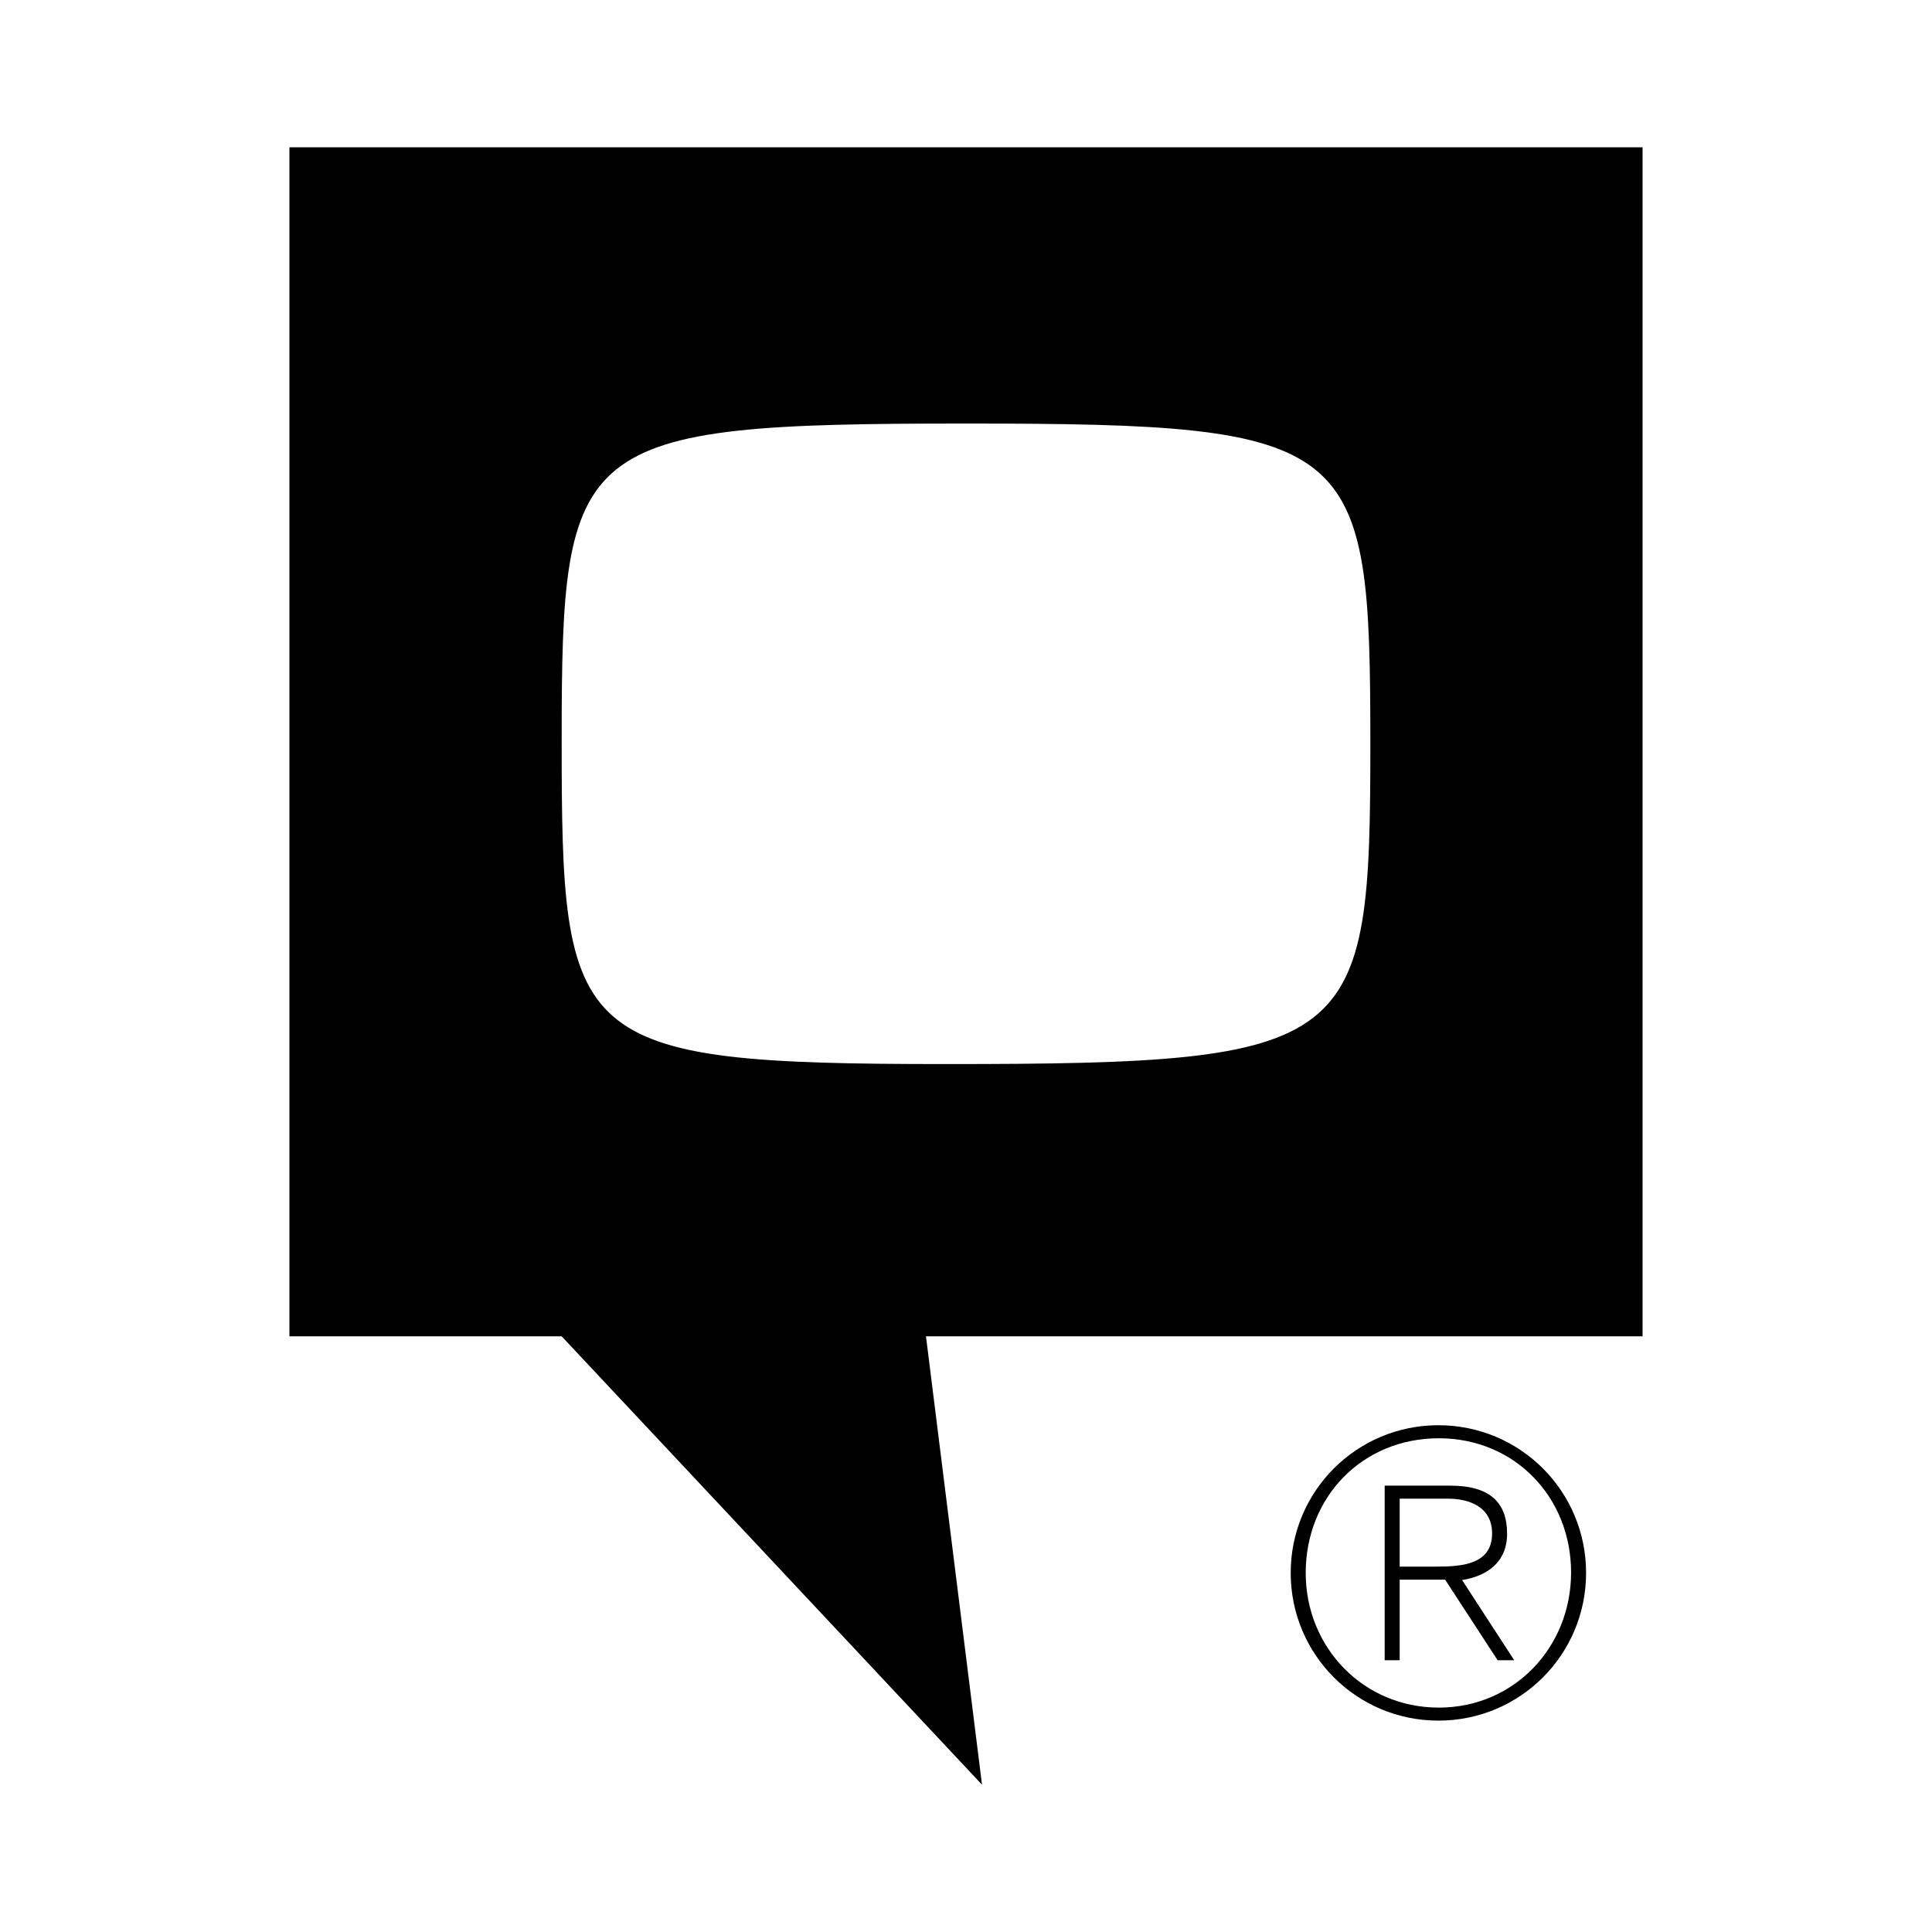 <?xml version="1.0" encoding="utf-8"?>
<!-- Generator: Adobe Illustrator 13.0.0, SVG Export Plug-In . SVG Version: 6.00 Build 14948)  -->
<!DOCTYPE svg PUBLIC "-//W3C//DTD SVG 1.0//EN" "http://www.w3.org/TR/2001/REC-SVG-20010904/DTD/svg10.dtd">
<svg version="1.0" id="Layer_1" xmlns="http://www.w3.org/2000/svg" xmlns:xlink="http://www.w3.org/1999/xlink" x="0px" y="0px"
	 width="192.756px" height="192.756px" viewBox="0 0 192.756 192.756" enable-background="new 0 0 192.756 192.756"
	 xml:space="preserve">
<g>
	<polygon fill-rule="evenodd" clip-rule="evenodd" fill="#FFFFFF" points="0,0 192.756,0 192.756,192.756 0,192.756 0,0 	"/>
	<path fill-rule="evenodd" clip-rule="evenodd" d="M139.647,149.523h4.807c2.088,0,4.413,0.787,4.413,3.469
		c0,3.033-2.876,3.309-5.517,3.309h-3.703v1.299h4.531l5.24,8.039h1.654l-5.2-7.998c2.482-0.395,4.491-1.773,4.491-4.611
		c0-3.15-1.733-4.807-5.674-4.807h-6.54v17.416h1.497V149.523L139.647,149.523z"/>
	<path fill-rule="evenodd" clip-rule="evenodd" d="M143.509,142.195c8.156,0,14.735,6.58,14.735,14.736
		c0,8.154-6.579,14.736-14.735,14.736s-14.735-6.582-14.735-14.736C128.773,148.775,135.353,142.195,143.509,142.195l0.04,1.301
		c-7.604,0-13.278,5.83-13.278,13.436c0,7.445,5.752,13.436,13.278,13.436c7.524,0,13.198-6.029,13.198-13.477
		c0-7.525-5.634-13.395-13.198-13.395L143.509,142.195L143.509,142.195z"/>
	<polygon fill-rule="evenodd" clip-rule="evenodd" points="28.877,133.324 28.877,14.698 163.879,14.698 163.879,133.324 
		92.385,133.324 97.975,178.059 56.037,133.324 28.877,133.324 	"/>
	<path fill-rule="evenodd" clip-rule="evenodd" fill="#FFFFFF" d="M94.382,106.162c41.139,0,42.337-1.598,42.337-31.952
		c0-30.355-1.198-31.953-40.34-31.953c-39.143,0-40.341,1.598-40.341,31.554C56.037,104.166,56.836,106.162,94.382,106.162
		L94.382,106.162z"/>
</g>
</svg>
